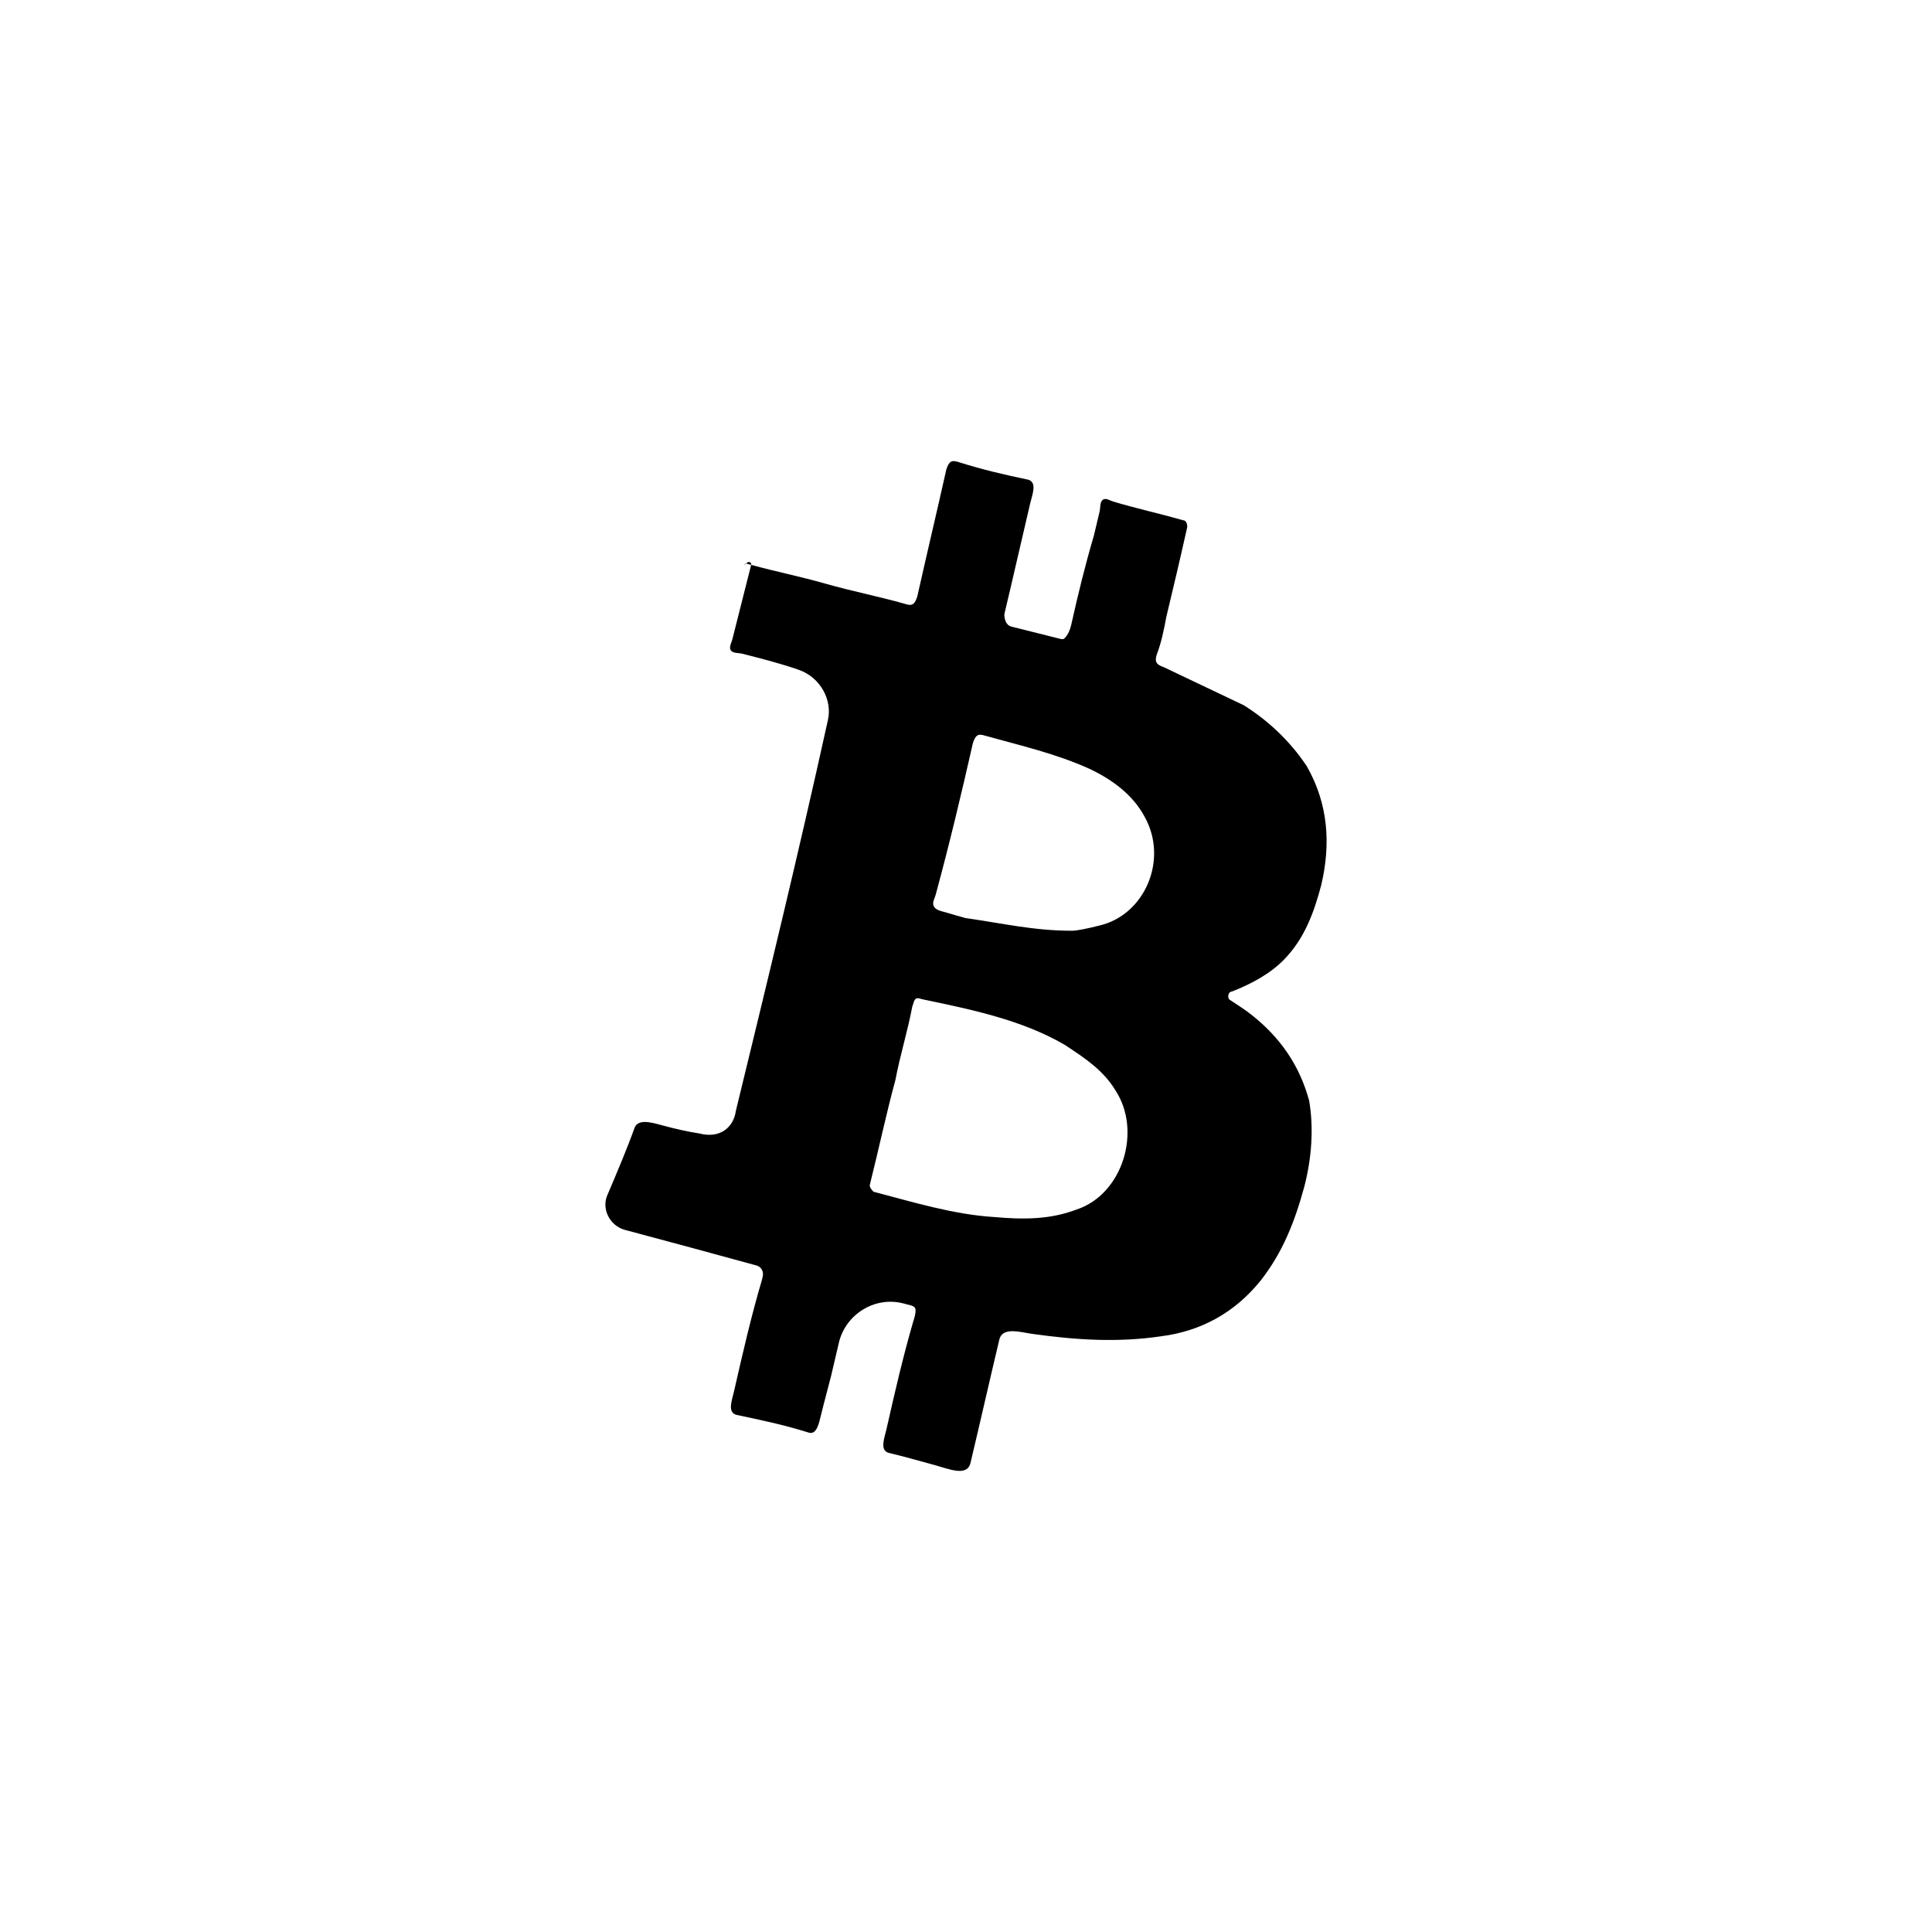 <svg width="40" height="40" viewBox="0 0 40 40" fill="none" xmlns="http://www.w3.org/2000/svg">
<path fill-rule="evenodd" clip-rule="evenodd" d="M19.592 9.724C19.642 9.566 19.693 9.514 19.843 9.566C20.343 9.724 20.794 9.828 21.295 9.933C21.475 9.996 21.373 10.236 21.329 10.422C21.152 11.172 20.976 11.953 20.799 12.695C20.796 12.707 20.794 12.715 20.794 12.727C20.794 12.831 20.837 12.948 20.937 12.973C21.262 13.056 21.609 13.138 21.928 13.221C21.973 13.232 22.011 13.245 22.044 13.211C22.114 13.141 22.158 13.03 22.179 12.934C22.319 12.308 22.462 11.72 22.648 11.088C22.687 10.922 22.727 10.757 22.766 10.591C22.787 10.503 22.765 10.38 22.846 10.34C22.908 10.309 22.981 10.364 23.047 10.384C23.512 10.524 23.979 10.624 24.488 10.77C24.496 10.772 24.506 10.773 24.514 10.774C24.566 10.787 24.589 10.876 24.577 10.928C24.434 11.571 24.292 12.169 24.149 12.766C24.099 13.029 24.049 13.291 23.949 13.553C23.899 13.71 23.949 13.763 24.099 13.815C24.65 14.078 25.201 14.34 25.752 14.602C26.253 14.917 26.704 15.336 27.054 15.861C27.505 16.648 27.554 17.487 27.354 18.327C27.203 18.904 27.004 19.428 26.603 19.848C26.306 20.16 25.91 20.369 25.513 20.526C25.506 20.529 25.501 20.53 25.492 20.531C25.428 20.539 25.406 20.661 25.459 20.698C25.607 20.799 25.755 20.887 25.902 21.003C26.503 21.475 26.904 22.052 27.104 22.786C27.204 23.363 27.154 23.992 27.004 24.57C26.804 25.304 26.553 25.934 26.102 26.511C25.552 27.193 24.85 27.56 24.049 27.665C23.133 27.802 22.255 27.74 21.382 27.618C21.124 27.582 20.773 27.469 20.694 27.718C20.494 28.557 20.293 29.449 20.093 30.288C20.024 30.58 19.645 30.413 19.356 30.334C19.032 30.247 18.7 30.15 18.391 30.078C18.211 30.015 18.312 29.774 18.354 29.588C18.523 28.835 18.697 28.087 18.904 27.373C18.929 27.288 18.963 27.197 18.954 27.109C18.946 27.04 18.858 27.026 18.791 27.009C18.762 27.001 18.732 26.994 18.703 26.986C18.121 26.834 17.519 27.2 17.372 27.783L17.206 28.491C17.139 28.757 17.064 29.023 17 29.289C16.957 29.464 16.909 29.718 16.738 29.659C16.238 29.501 15.736 29.396 15.236 29.291C15.057 29.228 15.156 28.988 15.198 28.803C15.376 28.017 15.557 27.234 15.777 26.492C15.783 26.47 15.784 26.455 15.79 26.433C15.816 26.328 15.765 26.229 15.661 26.2C14.763 25.955 13.864 25.709 12.94 25.464C12.624 25.38 12.441 25.021 12.582 24.727C12.782 24.255 12.983 23.783 13.133 23.363C13.2 23.153 13.491 23.239 13.704 23.297C13.966 23.368 14.238 23.431 14.485 23.468C14.886 23.573 15.185 23.363 15.236 22.996C15.887 20.321 16.538 17.645 17.139 14.917C17.239 14.498 16.989 14.026 16.538 13.868C16.137 13.728 15.736 13.629 15.37 13.535C15.281 13.512 15.159 13.533 15.123 13.449C15.095 13.386 15.144 13.31 15.161 13.243C15.291 12.739 15.421 12.2 15.552 11.695C16.064 11.835 16.576 11.937 17.089 12.084C17.64 12.241 18.191 12.347 18.742 12.504C18.892 12.556 18.942 12.504 18.992 12.347C19.192 11.455 19.392 10.615 19.592 9.724ZM19.088 20.687C18.938 20.634 18.938 20.687 18.887 20.844C18.787 21.369 18.637 21.841 18.537 22.366C18.345 23.071 18.198 23.777 18.009 24.529C17.997 24.576 18.047 24.636 18.081 24.669C18.091 24.679 18.093 24.676 18.106 24.679C18.902 24.888 19.746 25.146 20.59 25.198C21.19 25.251 21.742 25.251 22.292 25.041C23.244 24.726 23.645 23.414 23.094 22.575C22.843 22.155 22.442 21.894 22.042 21.631C21.141 21.107 20.089 20.897 19.088 20.687ZM20.393 15.231C20.242 15.179 20.192 15.231 20.142 15.389C19.901 16.452 19.659 17.466 19.372 18.526C19.351 18.602 19.299 18.681 19.329 18.753C19.367 18.846 19.49 18.863 19.586 18.891C19.721 18.93 19.843 18.969 19.992 19.008C20.743 19.113 21.394 19.27 22.195 19.27C22.295 19.27 22.546 19.218 22.746 19.166C23.697 18.956 24.198 17.802 23.698 16.91C23.447 16.438 22.996 16.123 22.546 15.913C21.845 15.598 21.144 15.441 20.393 15.231Z" fill="black"/>
<path d="M15.552 11.695C15.517 11.685 15.482 11.677 15.447 11.667C15.455 11.661 15.465 11.653 15.476 11.645C15.512 11.618 15.563 11.651 15.552 11.695Z" fill="black"/>
<path d="M15.447 11.667C15.396 11.707 15.401 11.701 15.428 11.672C15.433 11.668 15.44 11.665 15.447 11.667Z" fill="black"/>
</svg>
